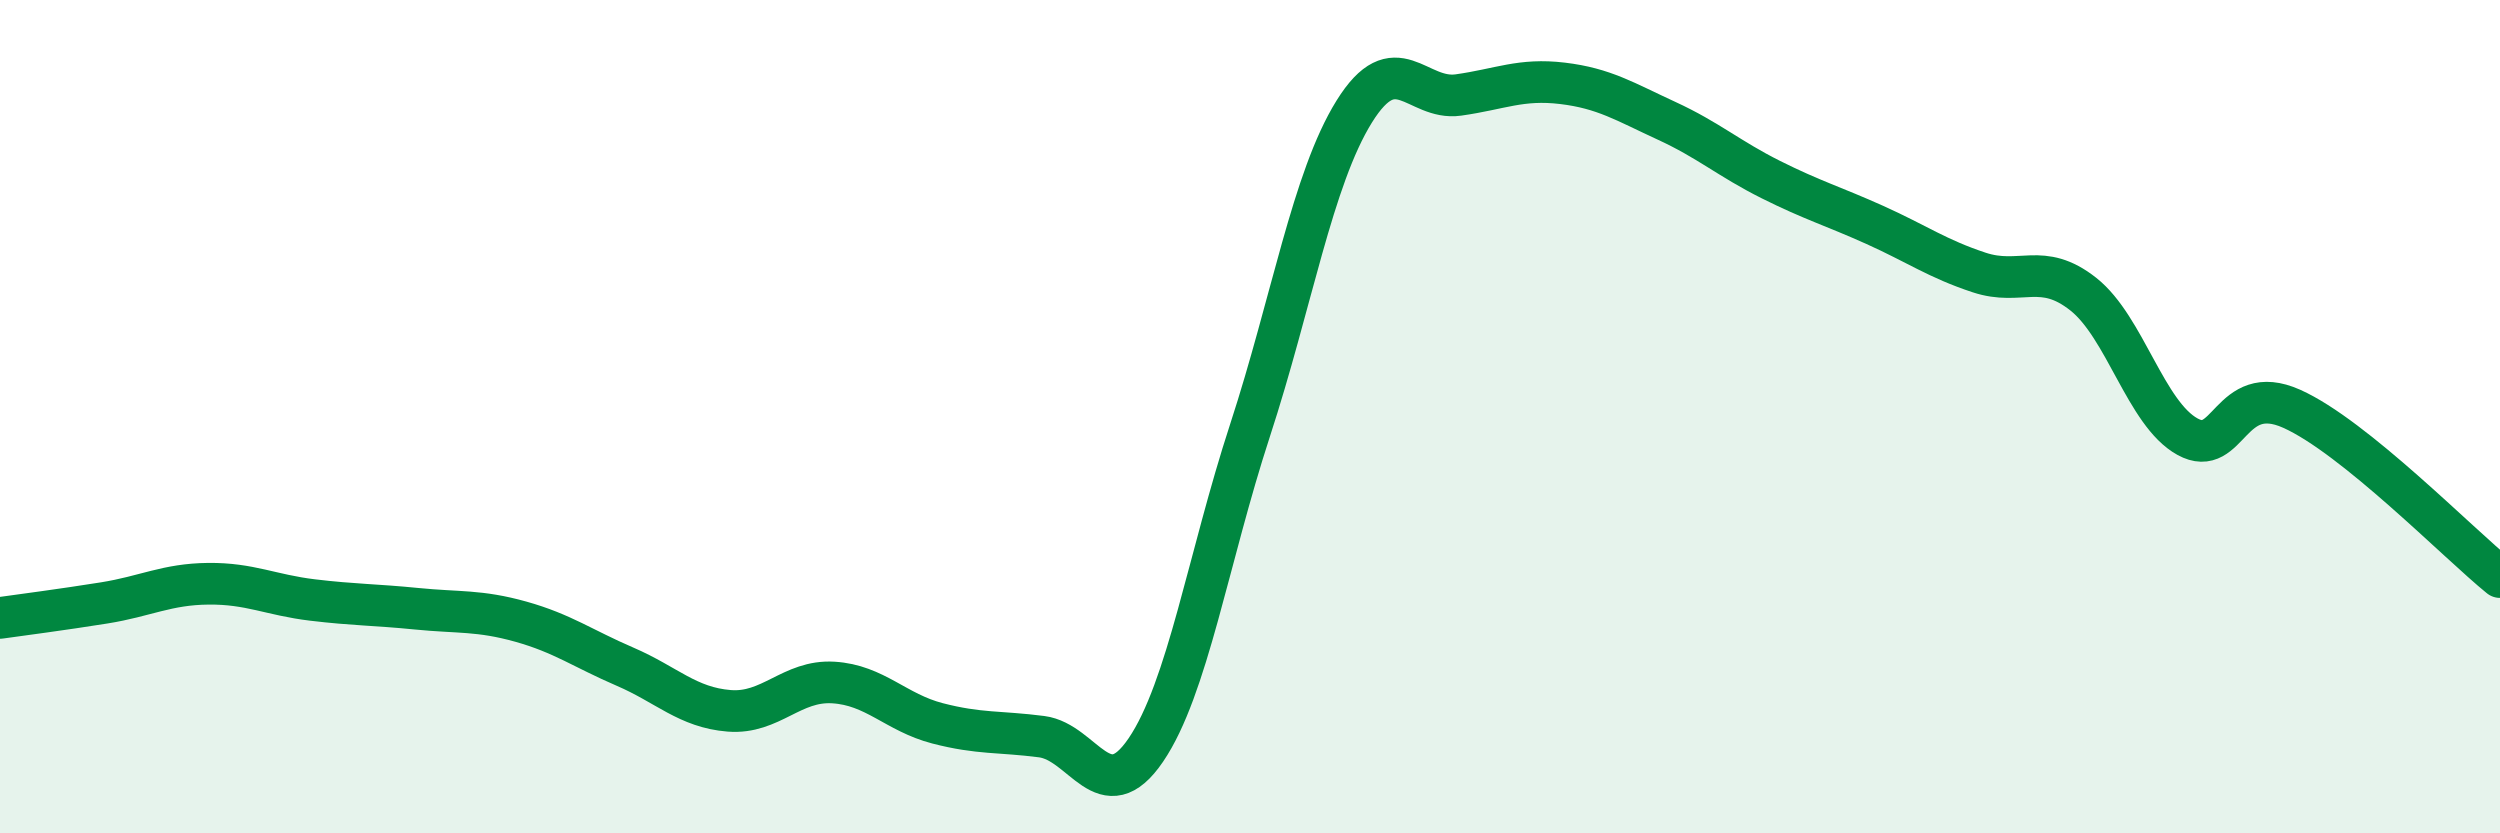 
    <svg width="60" height="20" viewBox="0 0 60 20" xmlns="http://www.w3.org/2000/svg">
      <path
        d="M 0,14.83 C 0.5,14.76 1.5,14.63 2.5,14.47 C 3.5,14.31 4,14.02 5,14.01 C 6,14 6.5,14.28 7.5,14.4 C 8.5,14.52 9,14.51 10,14.61 C 11,14.71 11.5,14.64 12.5,14.92 C 13.5,15.2 14,15.57 15,16 C 16,16.43 16.5,16.98 17.5,17.06 C 18.5,17.14 19,16.32 20,16.38 C 21,16.44 21.5,17.1 22.5,17.36 C 23.5,17.62 24,17.55 25,17.68 C 26,17.81 26.5,19.47 27.5,18 C 28.5,16.53 29,13.39 30,10.33 C 31,7.27 31.5,4.29 32.5,2.68 C 33.5,1.07 34,2.42 35,2.28 C 36,2.14 36.5,1.88 37.5,2 C 38.5,2.12 39,2.44 40,2.9 C 41,3.36 41.5,3.81 42.5,4.31 C 43.5,4.81 44,4.95 45,5.4 C 46,5.85 46.5,6.21 47.5,6.54 C 48.5,6.87 49,6.27 50,7.06 C 51,7.85 51.5,9.93 52.5,10.48 C 53.5,11.03 53.5,9.14 55,9.81 C 56.5,10.48 59,13.04 60,13.85L60 20L0 20Z"
        fill="#008740"
        opacity="0.1"
        stroke-linecap="round"
        stroke-linejoin="round"
      />
      <path
        d="M 0,14.83 C 0.5,14.76 1.5,14.63 2.5,14.47 C 3.5,14.31 4,14.02 5,14.01 C 6,14 6.5,14.28 7.5,14.4 C 8.5,14.52 9,14.51 10,14.61 C 11,14.71 11.5,14.64 12.5,14.92 C 13.5,15.2 14,15.57 15,16 C 16,16.43 16.5,16.98 17.5,17.06 C 18.5,17.14 19,16.32 20,16.38 C 21,16.44 21.5,17.1 22.5,17.36 C 23.5,17.62 24,17.55 25,17.68 C 26,17.81 26.5,19.47 27.5,18 C 28.5,16.53 29,13.39 30,10.33 C 31,7.27 31.5,4.29 32.5,2.68 C 33.5,1.07 34,2.42 35,2.28 C 36,2.14 36.5,1.88 37.5,2 C 38.5,2.12 39,2.44 40,2.9 C 41,3.36 41.5,3.81 42.5,4.31 C 43.5,4.81 44,4.95 45,5.4 C 46,5.85 46.5,6.21 47.5,6.54 C 48.5,6.87 49,6.27 50,7.06 C 51,7.85 51.5,9.93 52.5,10.48 C 53.5,11.03 53.5,9.14 55,9.81 C 56.5,10.48 59,13.04 60,13.85"
        stroke="#008740"
        stroke-width="1"
        fill="none"
        stroke-linecap="round"
        stroke-linejoin="round"
      />
    </svg>
  